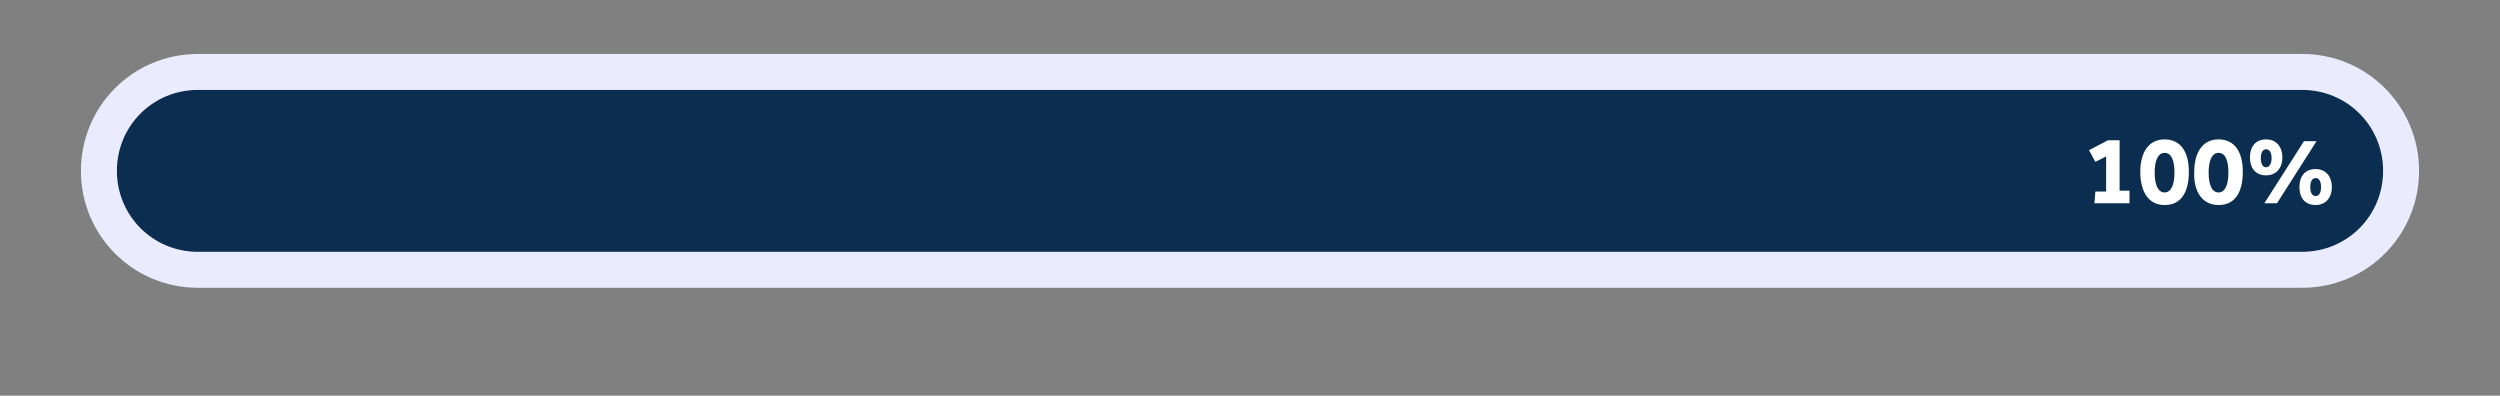 <?xml version="1.0" encoding="utf-8"?>
<!-- Generator: Adobe Illustrator 26.3.1, SVG Export Plug-In . SVG Version: 6.00 Build 0)  -->
<svg version="1.1" id="Layer_1" xmlns="http://www.w3.org/2000/svg" xmlns:xlink="http://www.w3.org/1999/xlink" x="0px" y="0px"
	 viewBox="0 0 278 44" style="enable-background:new 0 0 278 44;" xml:space="preserve">
<rect x="0" y="0" width="278" height="44" fill="#808080" stroke="none"/>
<style type="text/css">
	.st0{fill:#EAEBFD;enable-background:new    ;}
	.st1{fill:#0b2d50;}
	.st2{fill:#FFFFFF;}
</style>
<g id="Mobile_progresso_100" transform="translate(-21 -407)">
	<g transform="matrix(1, 0, 0, 1, 21, 407)">
		<path id="Retângulo_182-2" class="st0" d="M22,6h234c7.2,0,13,5.8,13,13l0,0c0,7.2-5.8,13-13,13H22c-7.2,0-13-5.8-13-13l0,0
			C9,11.8,14.8,6,22,6z"/>
	</g>
	<path id="Retângulo_183" class="st1" d="M43,417h234c5,0,9,4,9,9l0,0c0,5-4,9-9,9H43c-5,0-9-4-9-9l0,0C34,421,38,417,43,417z"/>
	<g transform="matrix(1, 0, 0, 1, 21, 407)">
		<path id="Caminho_135-2" class="st2" d="M232.9,22.6h3.9v-1.4h-1.1v-5.6h-1.3l-2.1,1.1L233,18l1.2-0.6v3.9h-1.2L232.9,22.6z
			 M240.7,22.8c1.9,0,2.7-1.5,2.7-3.7c0-2.2-0.9-3.6-2.7-3.6c-1.8,0-2.7,1.5-2.7,3.6C238,21.3,238.9,22.8,240.7,22.8z M240.7,21.4
			c-0.8,0-1.1-1-1.1-2.2c0-1.2,0.3-2.2,1.1-2.2c0.8,0,1.1,0.9,1.1,2.2C241.8,20.4,241.5,21.4,240.7,21.4z M246.7,22.8
			c1.9,0,2.7-1.5,2.7-3.7c0-2.2-0.9-3.6-2.7-3.6c-1.8,0-2.7,1.5-2.7,3.6C243.9,21.3,244.9,22.8,246.7,22.8z M246.7,21.4
			c-0.8,0-1.1-1-1.1-2.2c0-1.2,0.3-2.2,1.1-2.2c0.8,0,1.1,0.9,1.1,2.2C247.8,20.4,247.5,21.4,246.7,21.4z M251.8,22.6h1.4l4.4-6.9
			h-1.4L251.8,22.6z M257.5,22.8c1.1,0,1.8-0.8,1.8-2c0-1.2-0.7-2-1.8-2c-1.1,0-1.8,0.7-1.8,2S256.4,22.8,257.5,22.8z M257.5,21.8
			c-0.4,0-0.6-0.4-0.6-1s0.2-1,0.6-1c0.4,0,0.6,0.4,0.6,1S257.9,21.8,257.5,21.8z M252,19.5c1.1,0,1.8-0.8,1.8-2c0-1.2-0.7-2-1.8-2
			c-1.1,0-1.8,0.7-1.8,2S250.9,19.5,252,19.5z M252,18.6c-0.4,0-0.6-0.4-0.6-1c0-0.6,0.2-1,0.6-1c0.4,0,0.6,0.4,0.6,1
			C252.6,18.1,252.4,18.6,252,18.6z"/>
	</g>
</g>
</svg>
